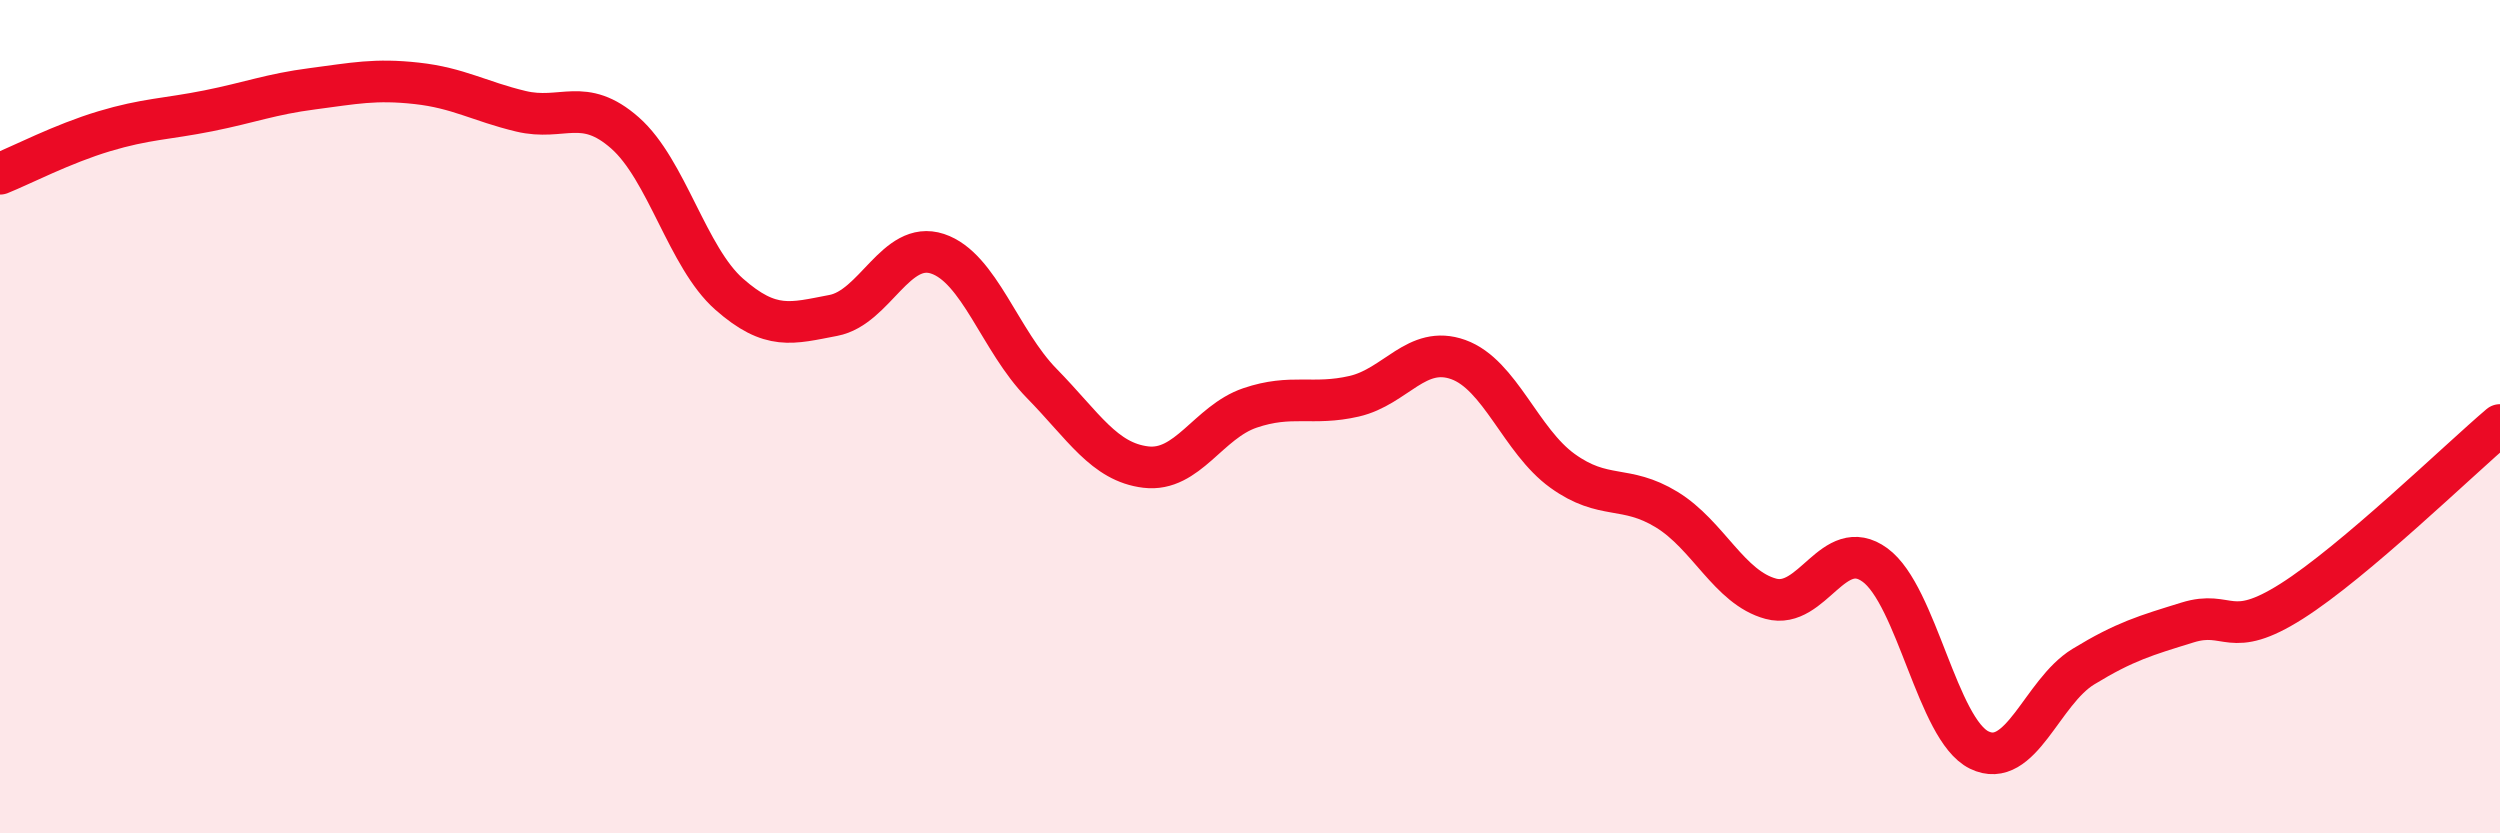 
    <svg width="60" height="20" viewBox="0 0 60 20" xmlns="http://www.w3.org/2000/svg">
      <path
        d="M 0,4.17 C 0.5,3.97 1.5,3.45 2.5,3.15 C 3.5,2.85 4,2.86 5,2.66 C 6,2.46 6.5,2.26 7.5,2.13 C 8.5,2 9,1.89 10,2 C 11,2.11 11.5,2.43 12.5,2.67 C 13.5,2.91 14,2.31 15,3.19 C 16,4.07 16.5,6.18 17.5,7.06 C 18.5,7.94 19,7.76 20,7.57 C 21,7.38 21.5,5.76 22.5,6.09 C 23.5,6.42 24,8.18 25,9.2 C 26,10.22 26.5,11.09 27.5,11.21 C 28.5,11.33 29,10.13 30,9.79 C 31,9.45 31.5,9.74 32.5,9.51 C 33.5,9.28 34,8.27 35,8.63 C 36,8.99 36.5,10.58 37.5,11.3 C 38.5,12.02 39,11.62 40,12.23 C 41,12.84 41.5,14.1 42.5,14.37 C 43.5,14.64 44,12.83 45,13.56 C 46,14.29 46.5,17.51 47.5,18 C 48.5,18.49 49,16.61 50,16 C 51,15.39 51.5,15.25 52.5,14.94 C 53.5,14.63 53.5,15.38 55,14.43 C 56.5,13.48 59,11.05 60,10.2L60 20L0 20Z"
        fill="#EB0A25"
        opacity="0.1"
        stroke-linecap="round"
        stroke-linejoin="round"
      />
      <path
        d="M 0,4.17 C 0.5,3.97 1.5,3.45 2.5,3.15 C 3.5,2.85 4,2.86 5,2.66 C 6,2.46 6.5,2.26 7.5,2.13 C 8.5,2 9,1.89 10,2 C 11,2.11 11.5,2.43 12.5,2.67 C 13.5,2.91 14,2.31 15,3.19 C 16,4.07 16.5,6.18 17.5,7.06 C 18.5,7.94 19,7.76 20,7.57 C 21,7.38 21.5,5.76 22.5,6.09 C 23.5,6.42 24,8.18 25,9.2 C 26,10.22 26.5,11.09 27.5,11.21 C 28.5,11.33 29,10.13 30,9.79 C 31,9.45 31.5,9.74 32.5,9.51 C 33.5,9.28 34,8.27 35,8.63 C 36,8.99 36.5,10.58 37.5,11.3 C 38.5,12.02 39,11.62 40,12.23 C 41,12.84 41.5,14.1 42.5,14.37 C 43.5,14.64 44,12.83 45,13.56 C 46,14.29 46.5,17.51 47.5,18 C 48.5,18.49 49,16.61 50,16 C 51,15.39 51.5,15.25 52.5,14.94 C 53.5,14.63 53.5,15.38 55,14.43 C 56.5,13.48 59,11.05 60,10.2"
        stroke="#EB0A25"
        stroke-width="1"
        fill="none"
        stroke-linecap="round"
        stroke-linejoin="round"
      />
    </svg>
  